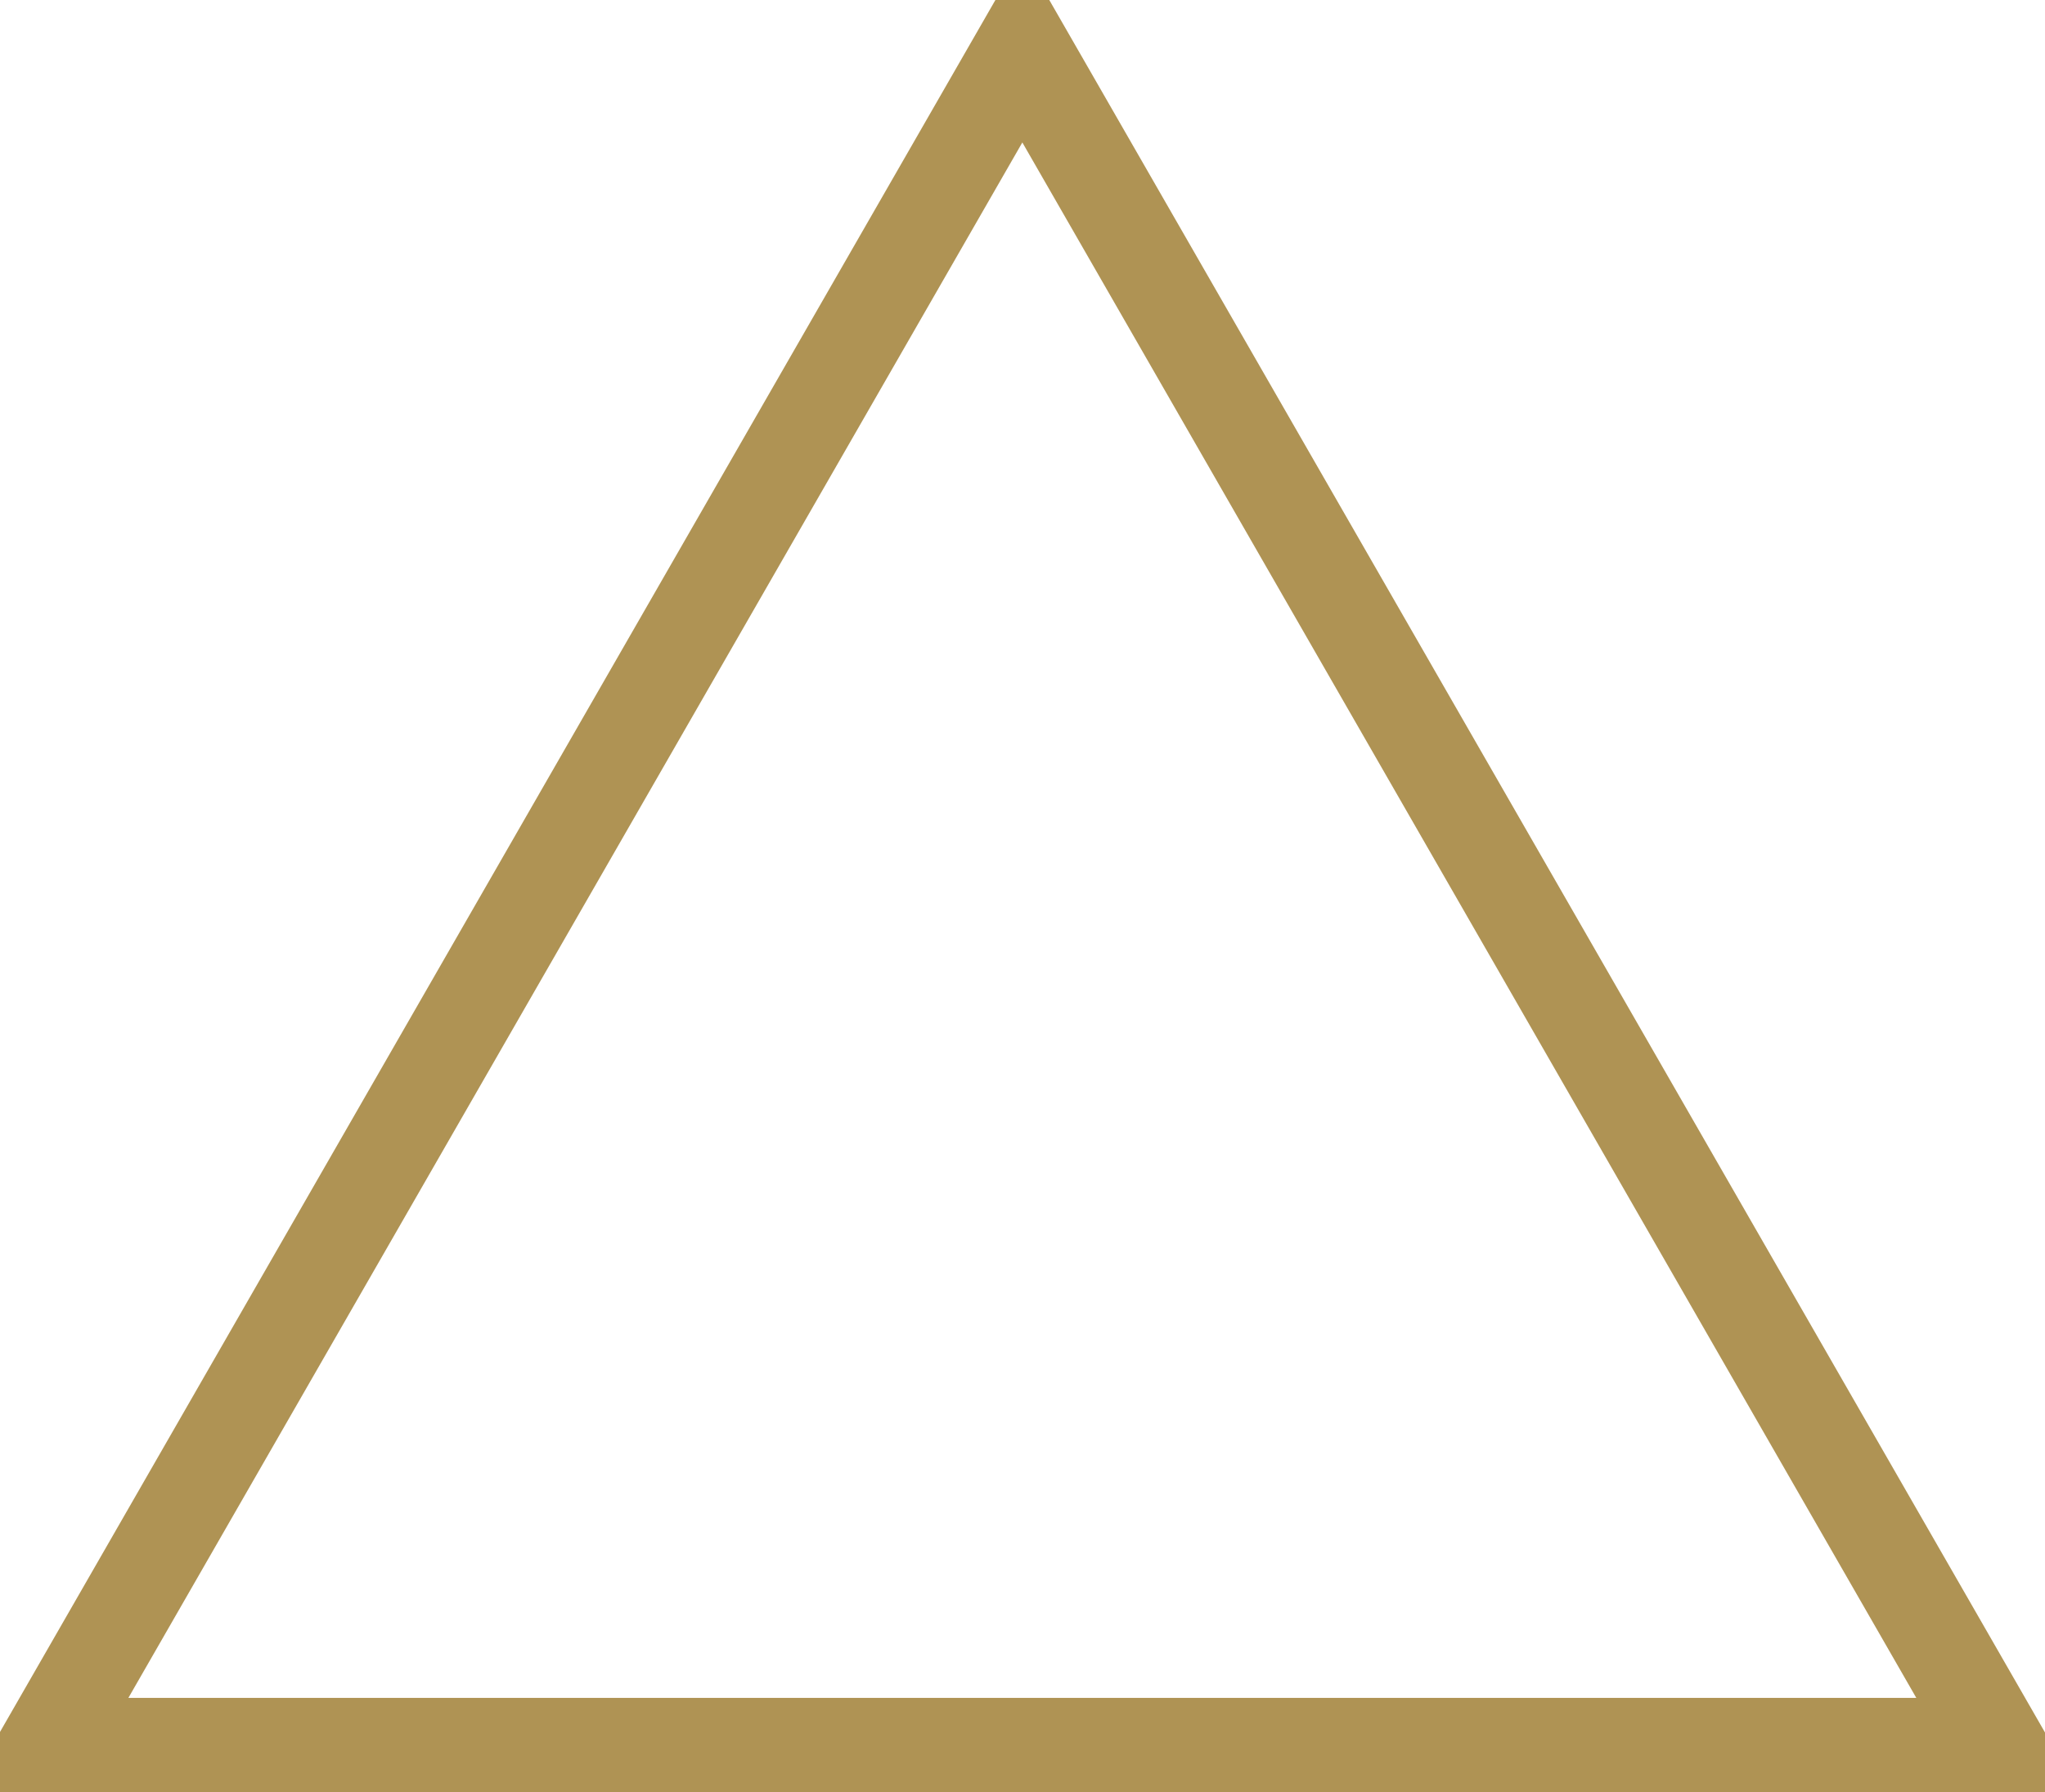 <svg xmlns="http://www.w3.org/2000/svg" width="65.03" height="57" viewBox="0 0 65.03 57">
<defs>
    <style>
      .cls-1 {
        fill: none;
        stroke: #af9354;
        stroke-width: 3px;
        fill-rule: evenodd;
      }
    </style>
  </defs>
  <path id="Polygon_1" data-name="Polygon 1" class="cls-1" d="M1706.98,3164.14l31.02,53.98h-62.04Z" transform="translate(-1674.47 -3162.62)"/>
</svg>
